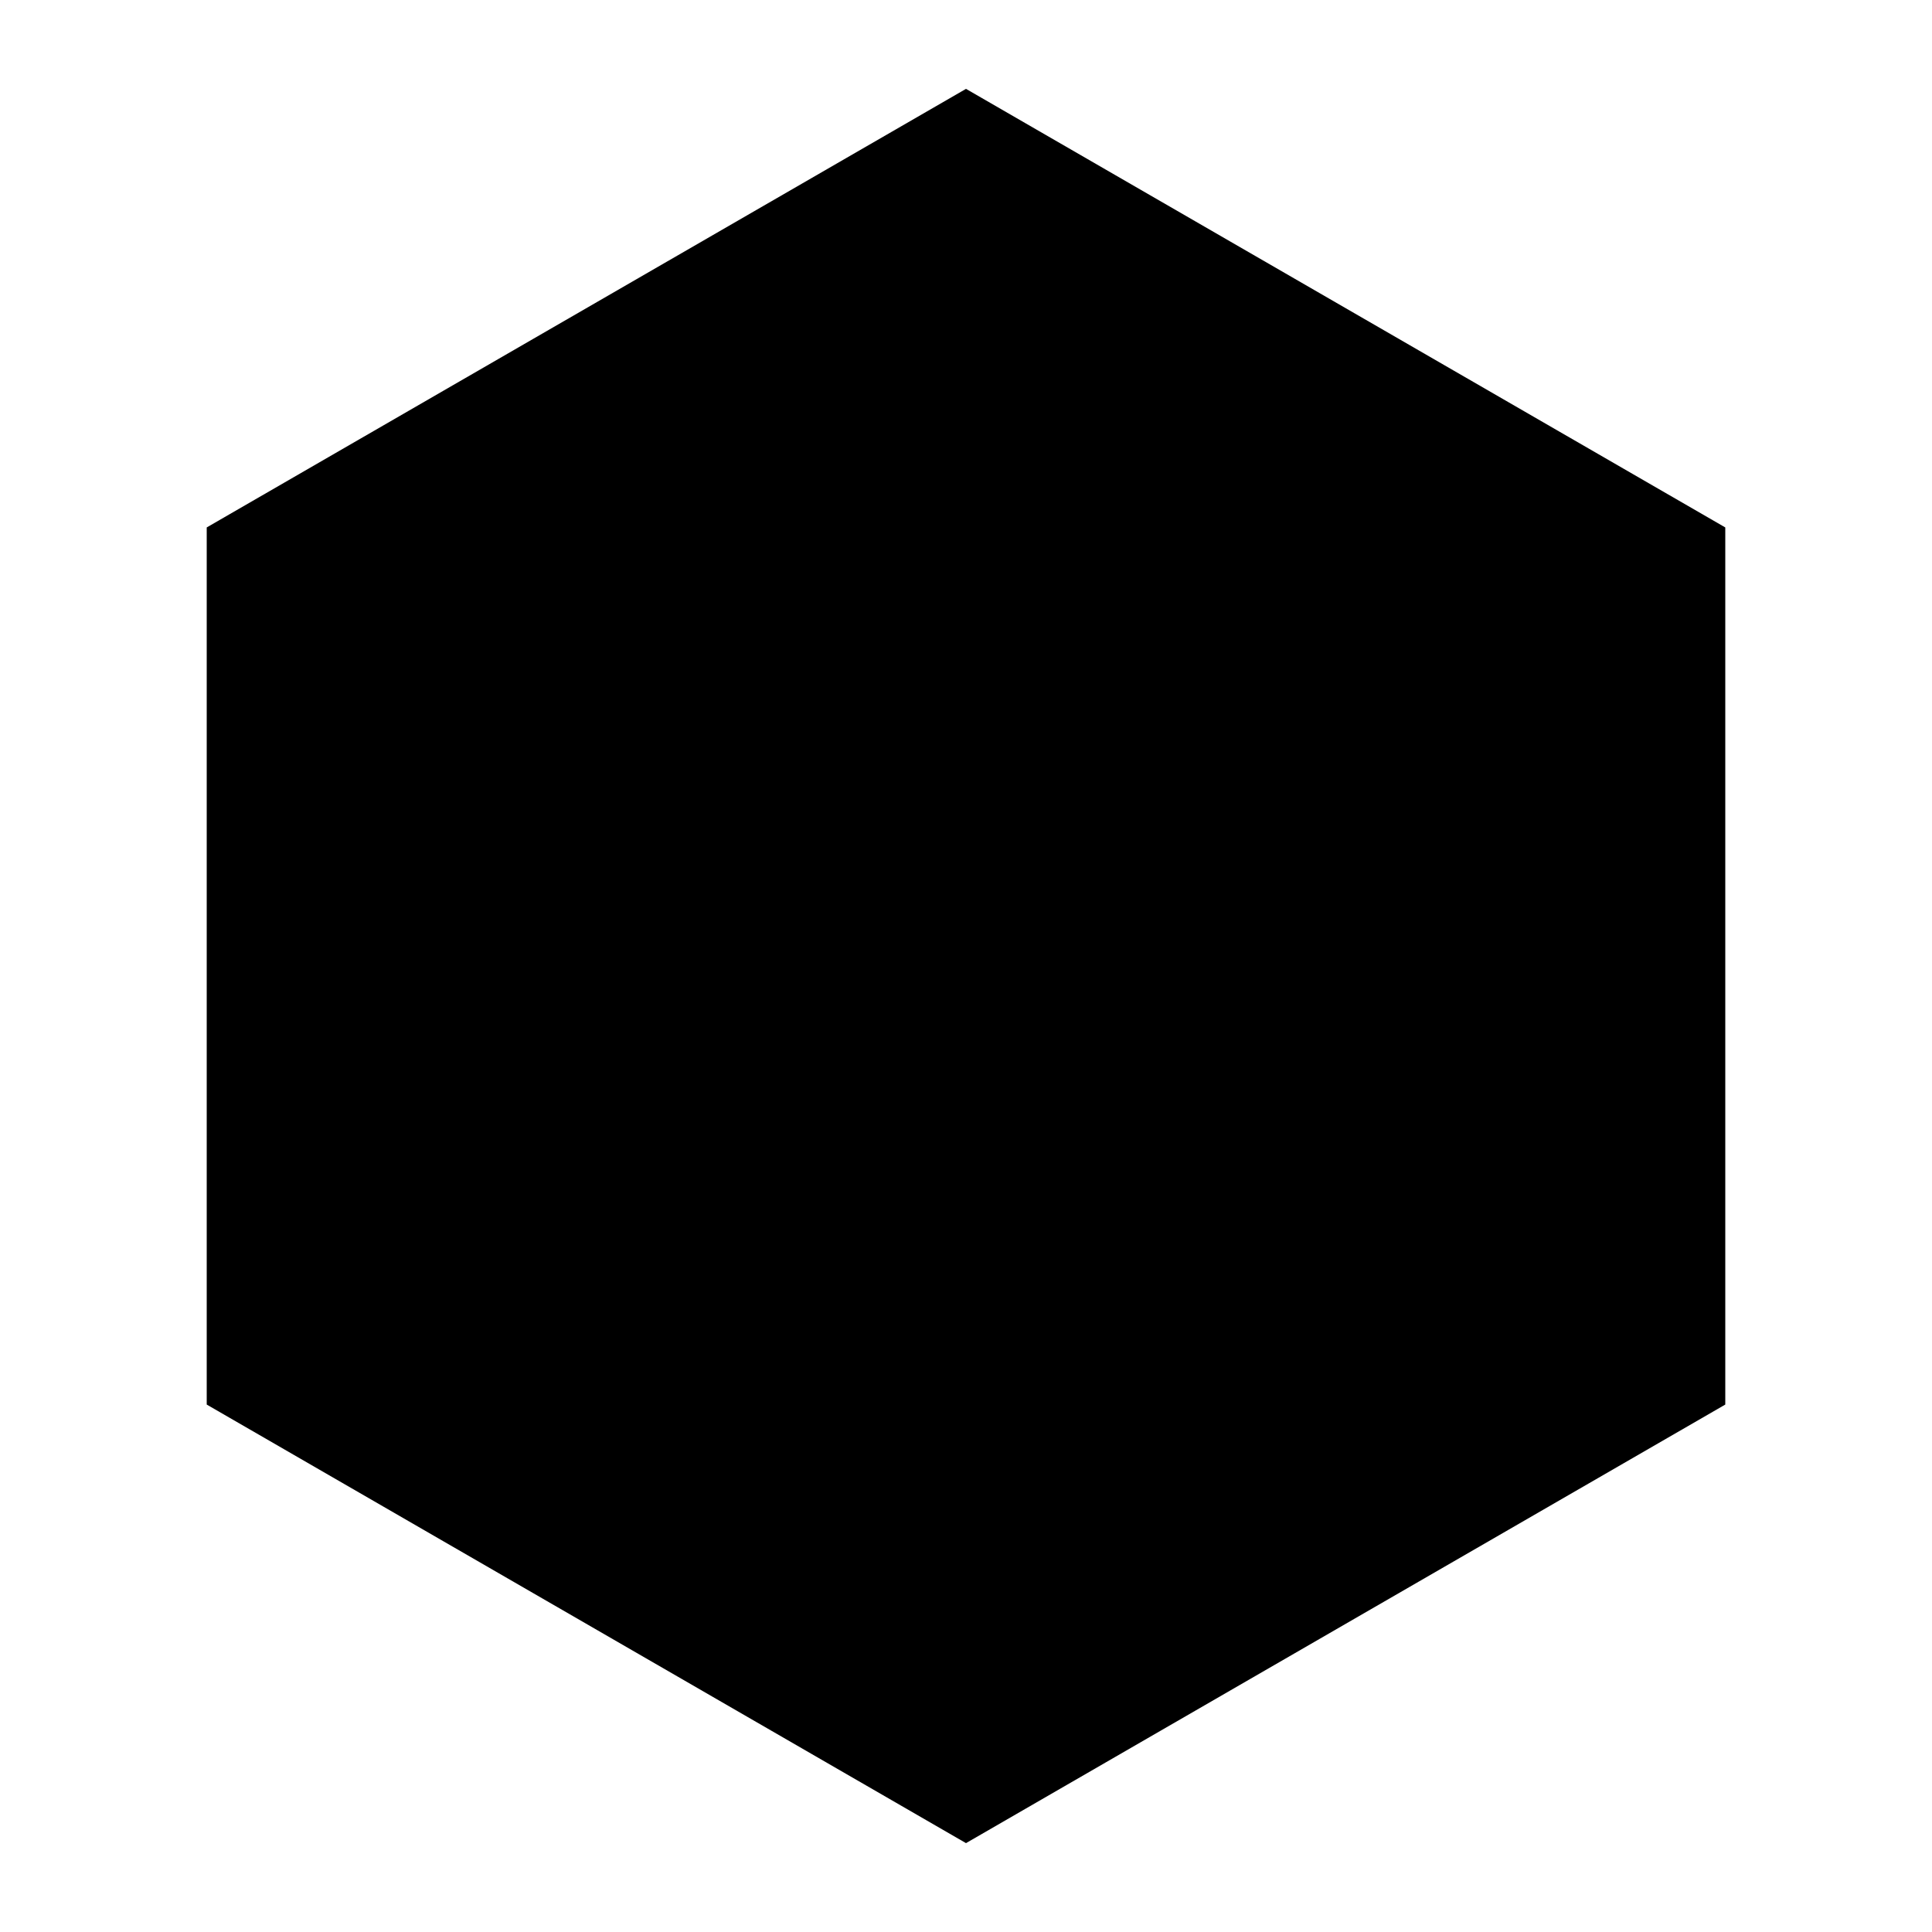 <svg xmlns="http://www.w3.org/2000/svg" xmlns:xlink="http://www.w3.org/1999/xlink" version="1.1" x="0px" y="0px" viewBox="0 0 100 100" enable-background="new 0 0 100 100" xml:space="preserve" aria-hidden="true" width="100px" height="100px"><defs><linearGradient class="cerosgradient" data-cerosgradient="true" id="CerosGradient_idca8f2dbf9" gradientUnits="userSpaceOnUse" x1="50%" y1="100%" x2="50%" y2="0%"><stop offset="0%" stop-color="#d1d1d1"/><stop offset="100%" stop-color="#d1d1d1"/></linearGradient><linearGradient/></defs><g><g><polygon fill="#000000" points="86.8,71.3 50,92.5 13.2,71.3 13.2,28.8 50,7.5 86.8,28.8   "/><path fill="#000000" d="M50,95.4L10.7,72.7V27.3L50,4.6l39.3,22.7v45.4L50,95.4z M15.7,69.8L50,89.6l34.3-19.8V30.2L50,10.4    L15.7,30.2V69.8z"/></g><g><polyline fill="#000000" points="13.9,28.3 50,50 86.8,28.8   "/><polygon fill="#000000" points="50,52.9 12.6,30.5 15.2,26.2 50,47.1 85.6,26.6 88.1,30.9   "/></g><g><rect x="47.8" y="49.2" fill="#000000" width="5" height="43.3"/></g><g><polygon fill="#000000" points="170,25.4 194.3,12.6 189.7,39.7 209.3,58.8 182.1,62.8 170,87.4 157.9,62.8 130.7,58.8     150.3,39.7 145.7,12.6   "/><path fill="#000000" d="M170,93l-13.8-28l-30.9-4.5l22.3-21.8L142.4,8L170,22.6L197.6,8l-5.3,30.7l22.3,21.8l-30.9,4.5L170,93z     M136.1,57.1l23.4,3.4L170,81.7l10.5-21.2l23.4-3.4l-17-16.5l4-23.4l-21,11l-21-11l4,23.4L136.1,57.1z"/></g><g><polyline fill="#000000" points="256.3,80.1 290.4,10 323.5,80.1   "/><polygon fill="#000000" points="258.6,81.2 254.1,79 290.4,4.2 325.7,79 321.2,81.1 290.4,15.8   "/></g><g><ellipse fill="#000000" cx="289.9" cy="80.9" rx="33.6" ry="11.6"/><path fill="#000000" d="M289.9,95c-17.9,0-36.1-4.8-36.1-14.1c0-9.2,18.2-14.1,36.1-14.1S326,71.7,326,80.9    C326,90.2,307.8,95,289.9,95z M289.9,71.8c-19,0-31.1,5.4-31.1,9.1s12.1,9.1,31.1,9.1c19,0,31.1-5.4,31.1-9.1    S308.8,71.8,289.9,71.8z"/></g><g><rect x="375.2" y="22.8" fill="#000000" width="69.2" height="54.8"/><path fill="#000000" d="M446.8,80h-74.2V20.3h74.2V80z M377.7,75h64.2V25.3h-64.2V75z"/></g><g><ellipse fill="#000000" cx="409.8" cy="21.5" rx="34.6" ry="13.3"/><path fill="#000000" d="M409.8,37.3c-18,0-37.1-5.5-37.1-15.8s19.1-15.8,37.1-15.8s37.1,5.5,37.1,15.8S427.7,37.3,409.8,37.3z     M409.8,10.7c-19.9,0-32.1,6.3-32.1,10.8s12.2,10.8,32.1,10.8s32.1-6.3,32.1-10.8S429.6,10.7,409.8,10.7z"/></g><g><ellipse fill="#000000" cx="409.8" cy="78.6" rx="34.6" ry="13.3"/><path fill="#000000" d="M409.8,94.4c-18,0-37.1-5.5-37.1-15.8s19.1-15.8,37.1-15.8s37.1,5.5,37.1,15.8S427.7,94.4,409.8,94.4z     M409.8,67.7c-19.9,0-32.1,6.3-32.1,10.8s12.2,10.8,32.1,10.8s32.1-6.3,32.1-10.8S429.6,67.7,409.8,67.7z"/></g><g><circle fill="#000000" cx="530" cy="50" r="42.5"/><path fill="#000000" d="M530,95c-24.8,0-45-20.2-45-45s20.2-45,45-45s45,20.2,45,45S554.8,95,530,95z M530,10    c-22.1,0-40,17.9-40,40s17.9,40,40,40s40-17.9,40-40S552.1,10,530,10z"/></g><g><path fill="#000000" d="M692.5,62.4c0,23.5-85,23.5-85,0s19-42.5,42.5-42.5S692.5,39,692.5,62.4z"/><path fill="#000000" d="M650,82.6c-22.4,0-45-6.2-45-20.1c0-24.8,20.2-45,45-45s45,20.2,45,45C695,76.3,672.4,82.6,650,82.6z     M650,22.4c-22.1,0-40,17.9-40,40c0,9.8,20.6,15.1,40,15.1s40-5.3,40-15.1C690,40.4,672.1,22.4,650,22.4z"/></g><g><path fill="#000000" d="M765.6,94.6L725.8,76l38.8-70.6l48.9,70.4L765.6,94.6z M732.8,73.7l33,15.4l40.1-15.6l-40.7-58.6    L732.8,73.7z"/></g><g><rect x="725.4" y="49.7" transform="matrix(5.169921e-003 1 -1 5.169921e-003 813.324 -713.206)" fill="#000000" width="79.3" height="5"/></g><g><rect x="855.4" y="34.2" fill="#000000" width="69.2" height="32.8"/><path fill="#000000" d="M927.1,69.5h-74.2V31.7h74.2V69.5z M857.9,64.5h64.2V36.7h-64.2V64.5z"/></g><g><ellipse fill="#000000" cx="890" cy="68" rx="34.6" ry="13.3"/><path fill="#000000" d="M890,83.8c-18,0-37.1-5.5-37.1-15.8c0-10.3,19.1-15.8,37.1-15.8s37.1,5.5,37.1,15.8    C927.1,78.3,908,83.8,890,83.8z M890,57.2c-19.9,0-32.1,6.3-32.1,10.8c0,4.5,12.2,10.8,32.1,10.8s32.1-6.3,32.1-10.8    C922.1,63.5,909.9,57.2,890,57.2z"/></g><g><ellipse fill="#000000" cx="890" cy="32" rx="34.6" ry="13.3"/><path fill="#000000" d="M890,47.8c-18,0-37.1-5.5-37.1-15.8c0-10.3,19.1-15.8,37.1-15.8s37.1,5.5,37.1,15.8    C927.1,42.3,908,47.8,890,47.8z M890,21.2c-19.9,0-32.1,6.3-32.1,10.8c0,4.5,12.2,10.8,32.1,10.8s32.1-6.3,32.1-10.8    C922.1,27.5,909.9,21.2,890,21.2z"/></g><g><ellipse fill="#000000" cx="890" cy="31.8" rx="10.1" ry="4"/></g><g><polygon fill="#000000" points="1010,91.3 971.2,69.5 1010,46.7 1048.8,69.5   "/><path fill="#000000" d="M1010,94.2l-43.8-24.6l43.8-25.8l43.8,25.8L1010,94.2z M976.2,69.5l33.8,19l33.8-19L1010,49.6L976.2,69.5z    "/></g><g><polygon fill="#000000" points="1010,56.3 971.2,34.5 1010,11.7 1048.8,34.5   "/><path fill="#000000" d="M1010,59.2l-43.8-24.6L1010,8.8l43.8,25.8L1010,59.2z M976.2,34.4l33.8,19l33.8-19L1010,14.6L976.2,34.4z"/></g><g><rect x="965.8" y="34.5" fill="#000000" width="5" height="35"/></g><g><rect x="1049.5" y="34.5" fill="#000000" width="5" height="35"/></g><g><rect x="1007.9" y="56.8" fill="#000000" width="5" height="35"/></g></g></svg>